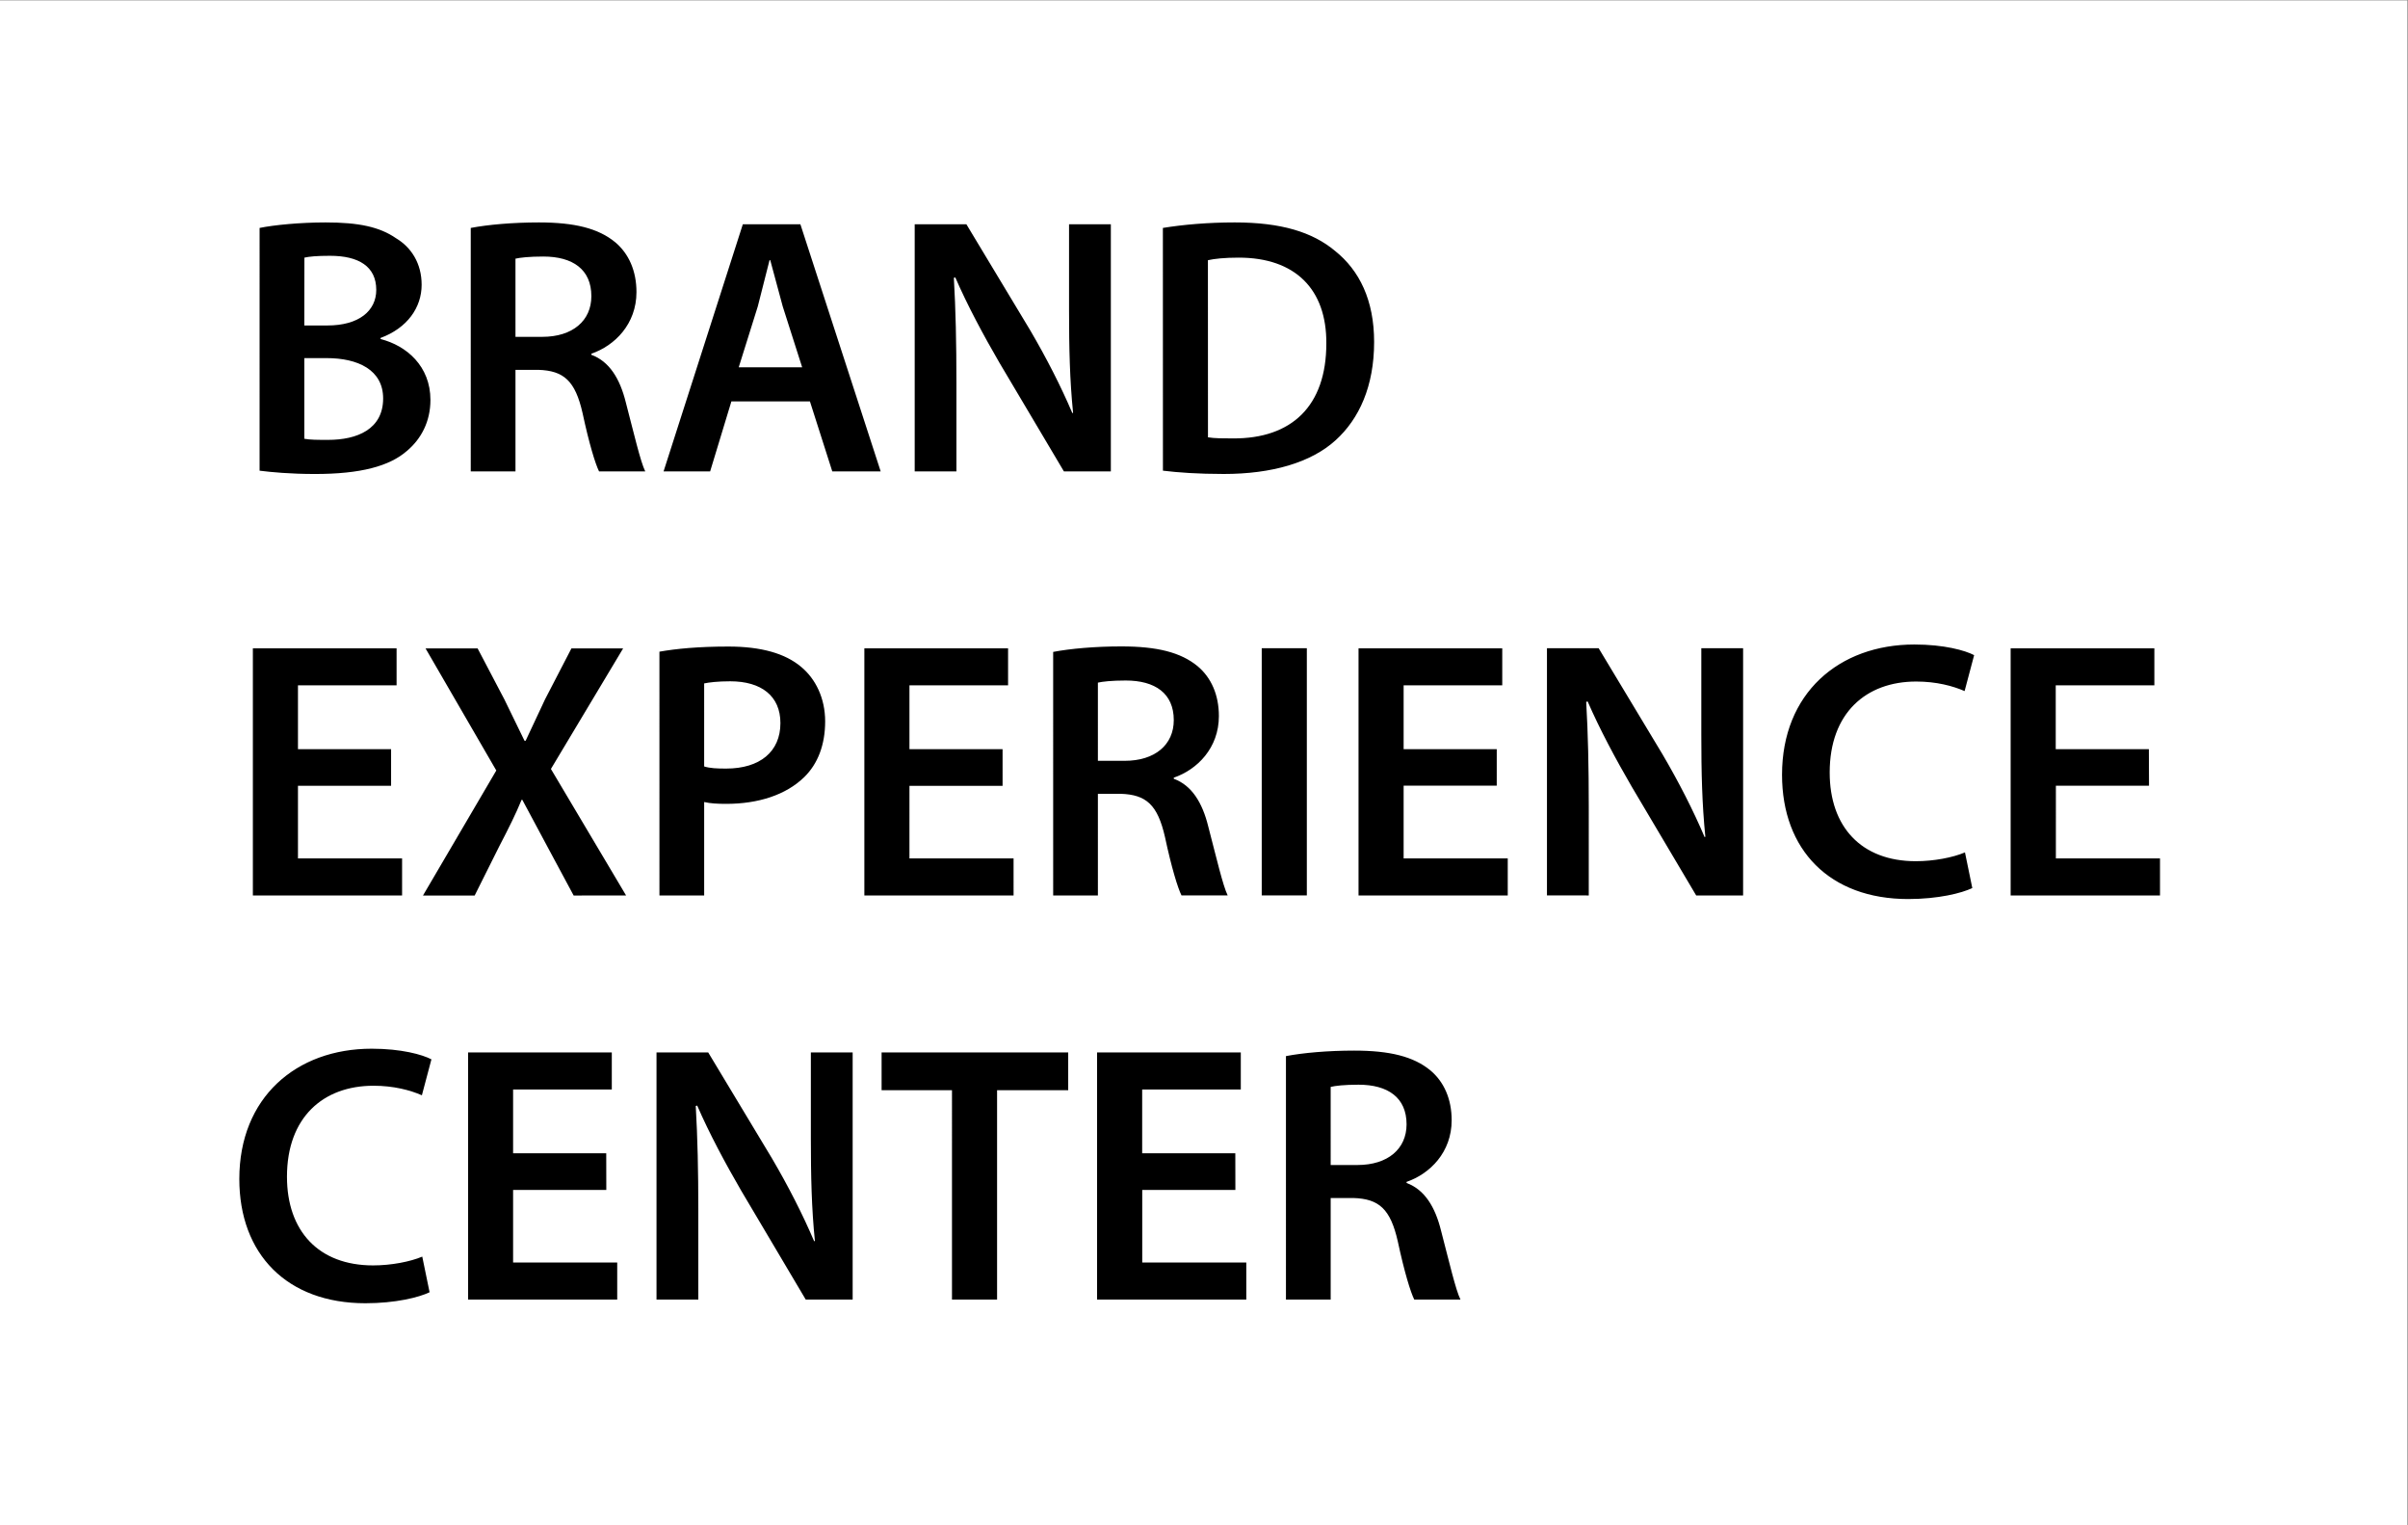 <svg xmlns="http://www.w3.org/2000/svg" height="287.24" width="453.547"><rect width="100%" height="100%" fill="#808080" stroke="none"/><defs><clipPath id="A"><path d="M0 215.43h340.16V0H0z"/></clipPath></defs><g transform="matrix(1.333 0 0 -1.333 0 287.24)"><path d="M0 0h340.157v215.43H0z" fill="#fff"/><g clip-path="url(#A)"><path d="M43 153.496c.83-.155 1.917-.155 3.367-.155 4.093 0 7.77 1.502 7.77 5.854 0 4.04-3.575 5.698-7.978 5.698H43zm0 16.007h3.264c4.455 0 6.9 2.073 6.9 5.025 0 3.316-2.486 4.818-6.527 4.818-1.865 0-2.953-.103-3.626-.26zm-6.32 13.78c2.02.415 5.698.777 9.325.777 4.662 0 7.615-.62 9.946-2.227 2.175-1.295 3.626-3.575 3.626-6.58 0-3.212-2.02-6.113-5.802-7.512v-.155c3.678-.933 7.045-3.834 7.045-8.6 0-3.108-1.346-5.543-3.315-7.2-2.486-2.176-6.58-3.264-13.003-3.264-3.523 0-6.164.26-7.822.466zm36.156-15.386h3.782c4.3 0 6.94 2.28 6.94 5.75 0 3.782-2.64 5.595-6.786 5.595-2.02 0-3.315-.155-3.937-.3zm-6.32 15.386c2.435.466 5.957.777 9.635.777 5.025 0 8.393-.83 10.776-2.797 1.916-1.606 3.004-4.04 3.004-7.046 0-4.507-3.056-7.563-6.372-8.703v-.155c2.54-.933 4.04-3.367 4.87-6.734 1.14-4.352 2.072-8.393 2.745-9.74h-6.527c-.518 1.036-1.398 3.886-2.33 8.237-1.036 4.56-2.642 6-6.268 6.113h-3.212v-14.35h-6.32zm46.827-19.685l-2.746 8.6-1.76 6.527h-.103l-1.658-6.527-2.694-8.6zm-9.998-4.818l-3.004-9.894h-6.58l11.2 34.915h8.133l11.345-34.915H117.6l-3.16 9.894zm25.9-9.895V183.8h7.304l9.014-14.972c2.28-3.885 4.35-7.925 5.957-11.707l.104.052c-.466 4.6-.57 9.117-.57 14.453V183.8h5.906v-34.916h-6.63l-9.13 15.386c-2.227 3.833-4.507 8.08-6.216 12.018l-.207-.052c.26-4.507.362-9.117.362-14.867v-12.485zm41.44 4.818c.88-.156 2.228-.156 3.523-.156 8.288-.052 13.2 4.56 13.2 13.418.052 7.667-4.403 12.122-12.38 12.122-2.02 0-3.42-.156-4.352-.363zm-6.372 29.58c2.85.466 6.372.777 10.154.777 6.527 0 10.982-1.347 14.194-4.04 3.42-2.746 5.5-6.94 5.5-12.847 0-6.268-2.124-10.88-5.44-13.884-3.47-3.16-9.014-4.766-15.8-4.766-3.678 0-6.476.208-8.6.467zM55.26 104.47H42.102V94.213h14.712V88.98H35.73v34.914h20.307v-5.232H42.102v-9.014H55.26zm25.796-15.5l-3.73 6.943-3.523 6.578H73.7c-.83-2.02-1.76-3.886-3.16-6.578l-3.47-6.943h-7.304l10.36 17.664-9.998 17.25h7.356l3.78-7.2 2.85-5.854h.155l2.745 5.854 3.73 7.2h7.305L77.844 106.85l10.62-17.87zm18.44 18.234c.83-.26 1.813-.3 3.108-.3 4.766 0 7.667 2.383 7.667 6.424 0 3.833-2.693 5.906-7.097 5.906-1.76 0-3.005-.156-3.678-.3zm-6.32 16.214c2.33.415 5.5.726 9.74.726 4.663 0 8.03-.984 10.257-2.85 2.073-1.7 3.42-4.456 3.42-7.72 0-3.315-1.036-6-2.952-7.873-2.6-2.538-6.528-3.782-11.035-3.782-1.2 0-2.227.053-3.108.26V88.98h-6.32zm48.486-18.958h-13.158V94.213h14.712V88.98h-21.084v34.914h20.307v-5.232h-13.935v-9.014h13.158zM155.13 108h3.782c4.3 0 6.94 2.28 6.94 5.75 0 3.782-2.64 5.595-6.786 5.595-2.02 0-3.315-.155-3.937-.3zm-6.32 15.386c2.435.466 5.957.777 9.635.777 5.025 0 8.393-.83 10.776-2.797 1.917-1.606 3.005-4.04 3.005-7.046 0-4.507-3.057-7.563-6.373-8.702v-.156c2.54-.932 4.04-3.365 4.87-6.733 1.14-4.35 2.073-8.392 2.745-9.74h-6.527c-.518 1.037-1.398 3.887-2.33 8.237-1.036 4.558-2.642 6-6.268 6.113h-3.212V88.98h-6.32zm35.844-34.396h-6.373v34.915h6.373zm26.833 15.5H198.33V94.213h14.712V88.98h-21.084v34.914h20.307v-5.232H198.33v-9.014h13.158zm7.095-15.5v34.915h7.305l9.013-14.972c2.28-3.884 4.352-7.923 5.957-11.707l.105.053c-.467 4.6-.57 9.115-.57 14.452v12.174h5.905V88.98h-6.63l-9.117 15.385c-2.228 3.833-4.507 8.08-6.217 12.018l-.207-.052c.26-4.507.363-9.117.363-14.867V88.98zm60.1 1.038c-1.502-.725-4.817-1.555-9.065-1.555-11.086 0-17.82 6.942-17.82 17.56 0 11.5 8.03 18.4 18.7 18.4 4.196 0 7.15-.83 8.444-1.503l-1.347-5.077c-1.658.726-4 1.348-6.838 1.348-7.097 0-12.225-4.456-12.225-12.848 0-7.666 4.455-12.535 12.173-12.535 2.54 0 5.232.518 6.942 1.244zm24.968 14.452h-13.158V94.213h14.712V88.98H284.1v34.914h20.307v-5.232h-13.935v-9.014h13.158zM60.7 32.922c-1.502-.725-4.818-1.553-9.065-1.553-11.087 0-17.82 6.942-17.82 17.56 0 11.5 8.03 18.4 18.7 18.4 4.196 0 7.15-.828 8.444-1.502l-1.347-5.078c-1.658.727-4 1.348-6.838 1.348-7.097 0-12.226-4.455-12.226-12.848 0-7.666 4.456-12.535 12.174-12.535 2.54 0 5.232.518 6.942 1.242zm24.97 14.453H72.5V37.12h14.712v-5.232H66.14v34.916h20.307V61.57H72.5v-9.013h13.16zm7.094-15.488v34.916h7.304l9.014-14.973c2.28-3.884 4.35-7.925 5.957-11.707l.104.053c-.466 4.6-.57 9.117-.57 14.453v12.174h5.906V31.887h-6.63l-9.118 15.385c-2.227 3.834-4.507 8.082-6.216 12.02l-.207-.052c.26-4.506.362-9.118.362-14.868V31.887zm41.75 29.58h-9.946v5.336h26.367v-5.336h-10.05v-29.58h-6.372zm40.042-14.092h-13.16V37.12H176.1v-5.232h-21.084v34.916h20.306V61.57h-13.935v-9.013h13.16zm13.466 3.523h3.78c4.3 0 6.943 2.28 6.943 5.75 0 3.78-2.643 5.596-6.786 5.596-2.02 0-3.316-.157-3.938-.313zm-6.32 15.385c2.435.467 5.958.777 9.635.777 5.026 0 8.393-.828 10.776-2.797 1.917-1.605 3.005-4.04 3.005-7.045 0-4.508-3.057-7.564-6.372-8.703v-.156c2.538-.932 4.04-3.367 4.87-6.734 1.14-4.352 2.072-8.393 2.746-9.74h-6.527c-.52 1.035-1.4 3.885-2.332 8.237-1.036 4.558-2.642 6-6.268 6.113h-3.212v-14.35h-6.32z"/></g></g></svg>